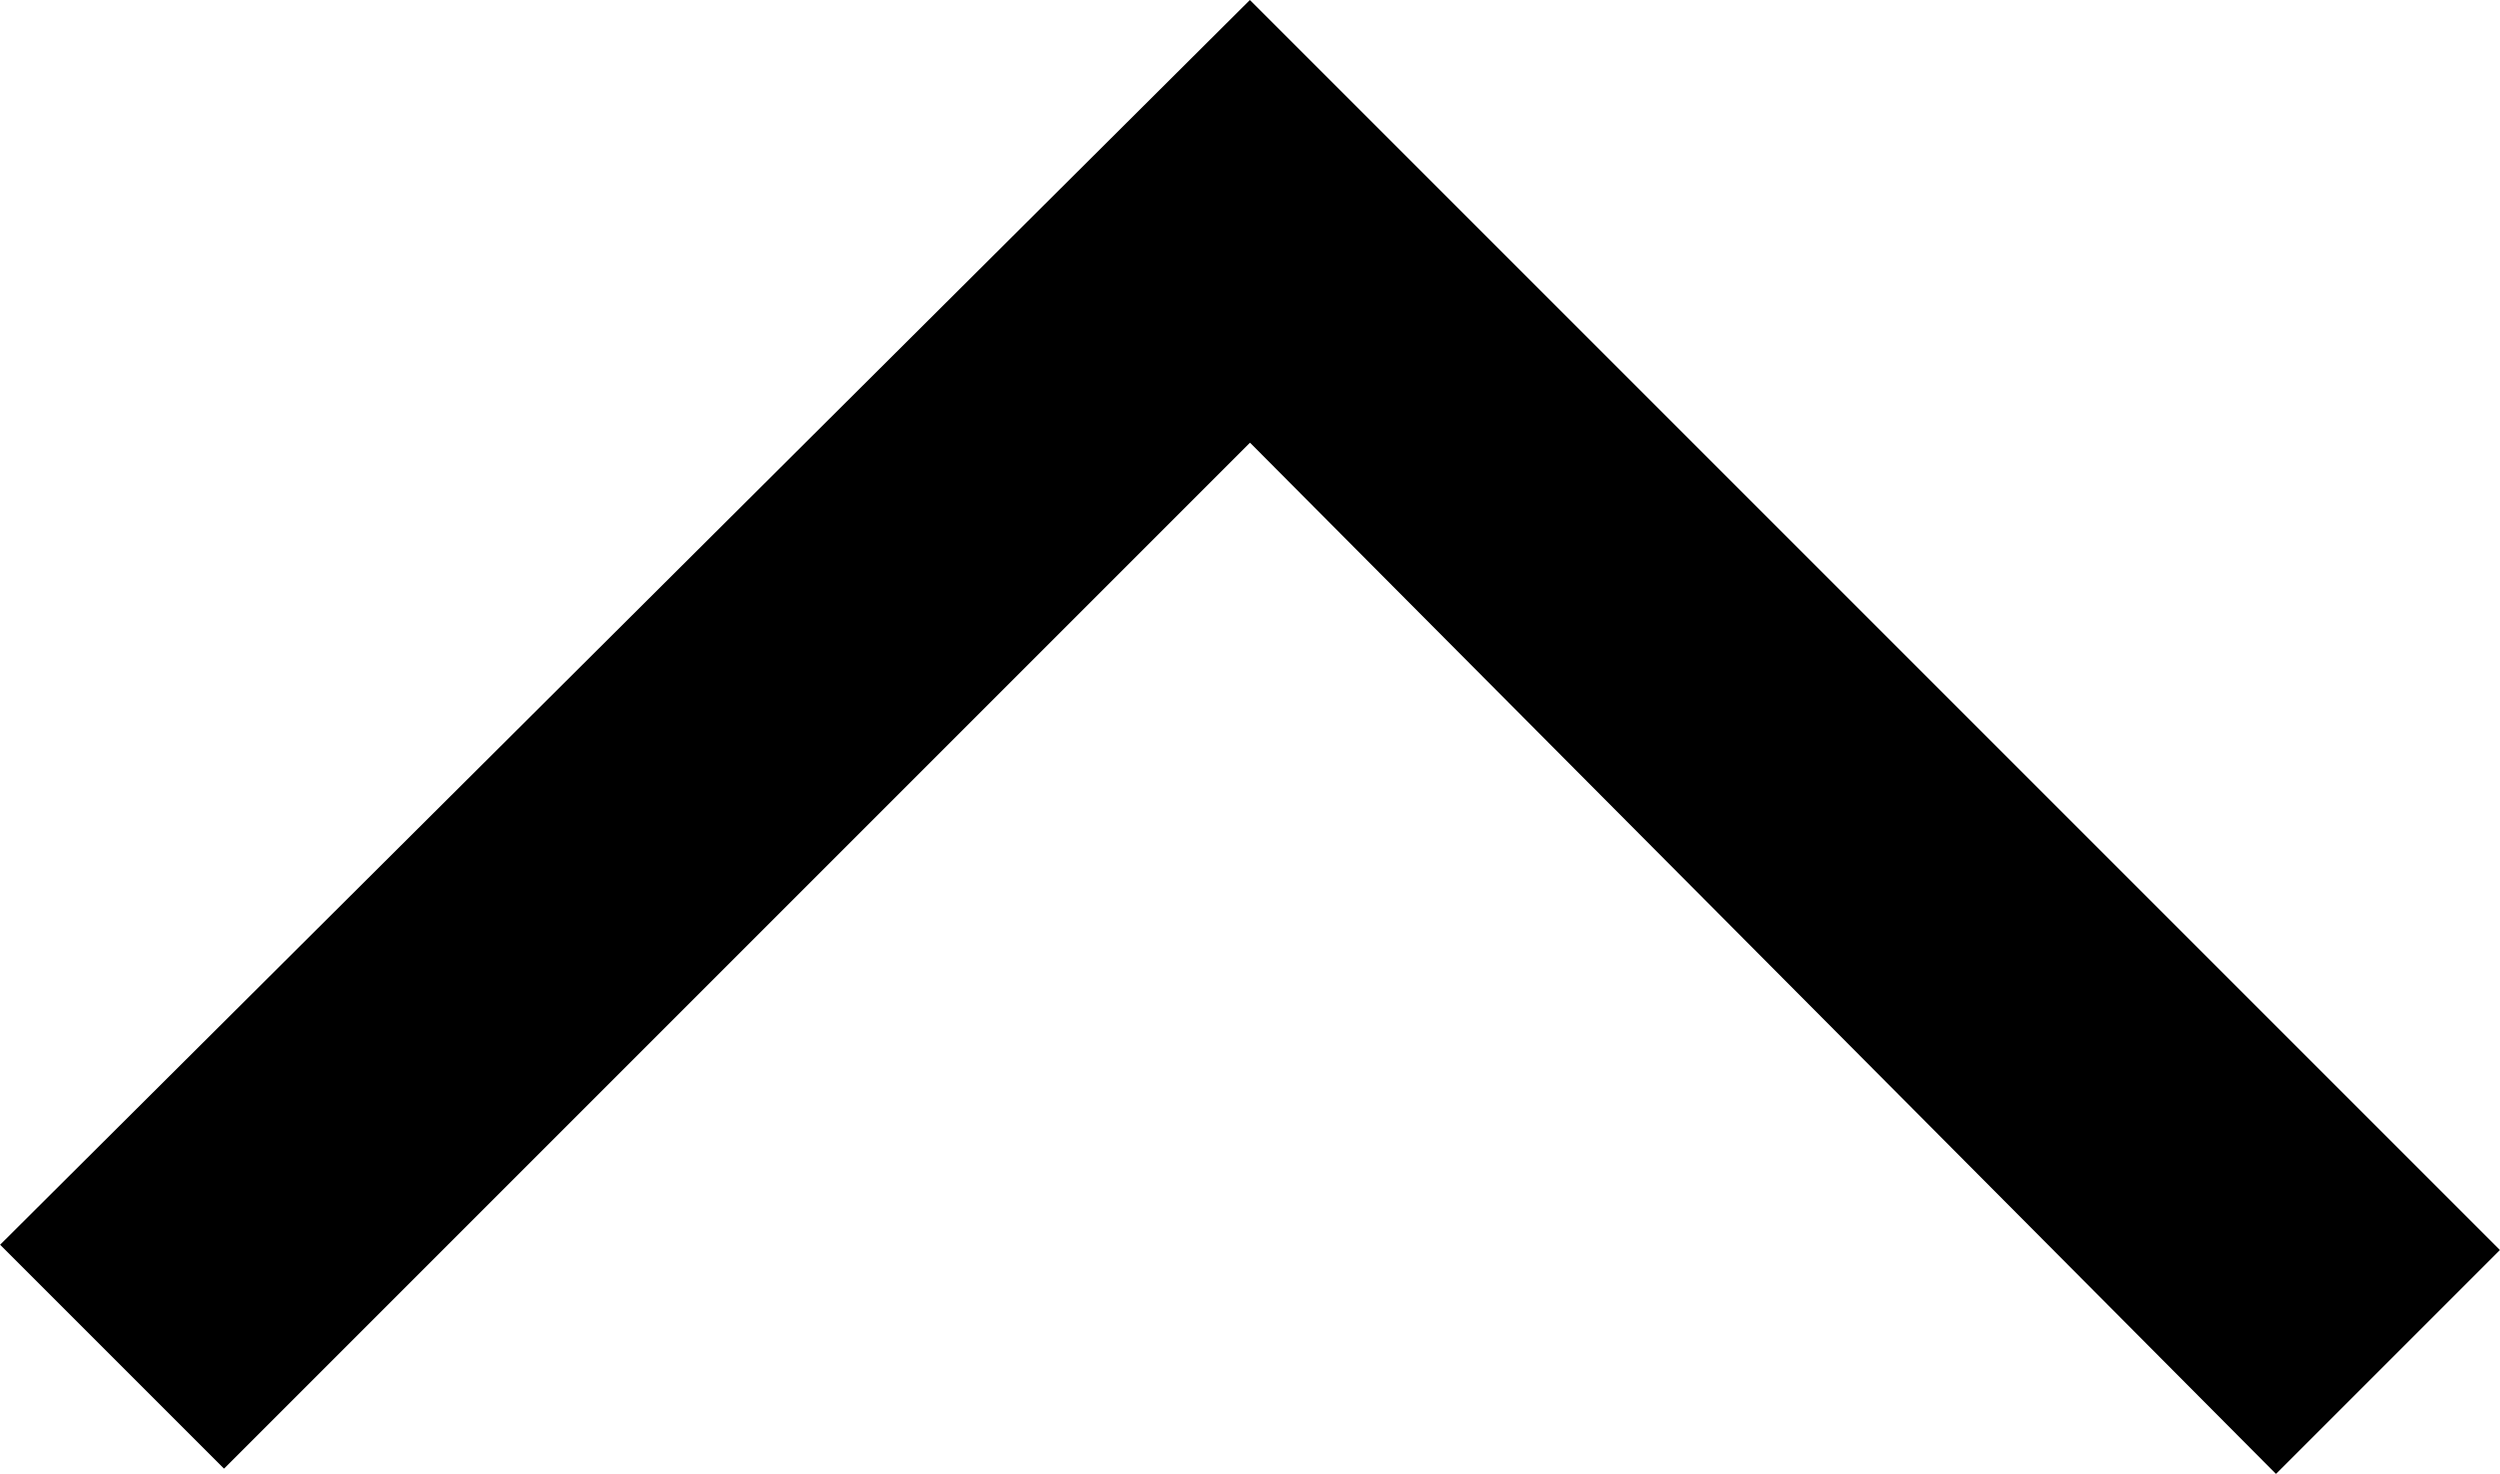 <svg xmlns="http://www.w3.org/2000/svg" width="23.29" height="13.731" viewBox="0 0 23.29 13.731">
  <g id="Group_645" data-name="Group 645" transform="translate(-2067.891 -10153.777) rotate(180)">
    <path id="expand_more_FILL0_wght400_GRAD0_opsz48" d="M251.645,441.731,240,430.086,242.086,428l9.558,9.607,9.558-9.558,2.086,2.086Z" transform="translate(-2331.18 -10595.508)" fill="#000000" opacity="1"/>
  </g>
</svg>
